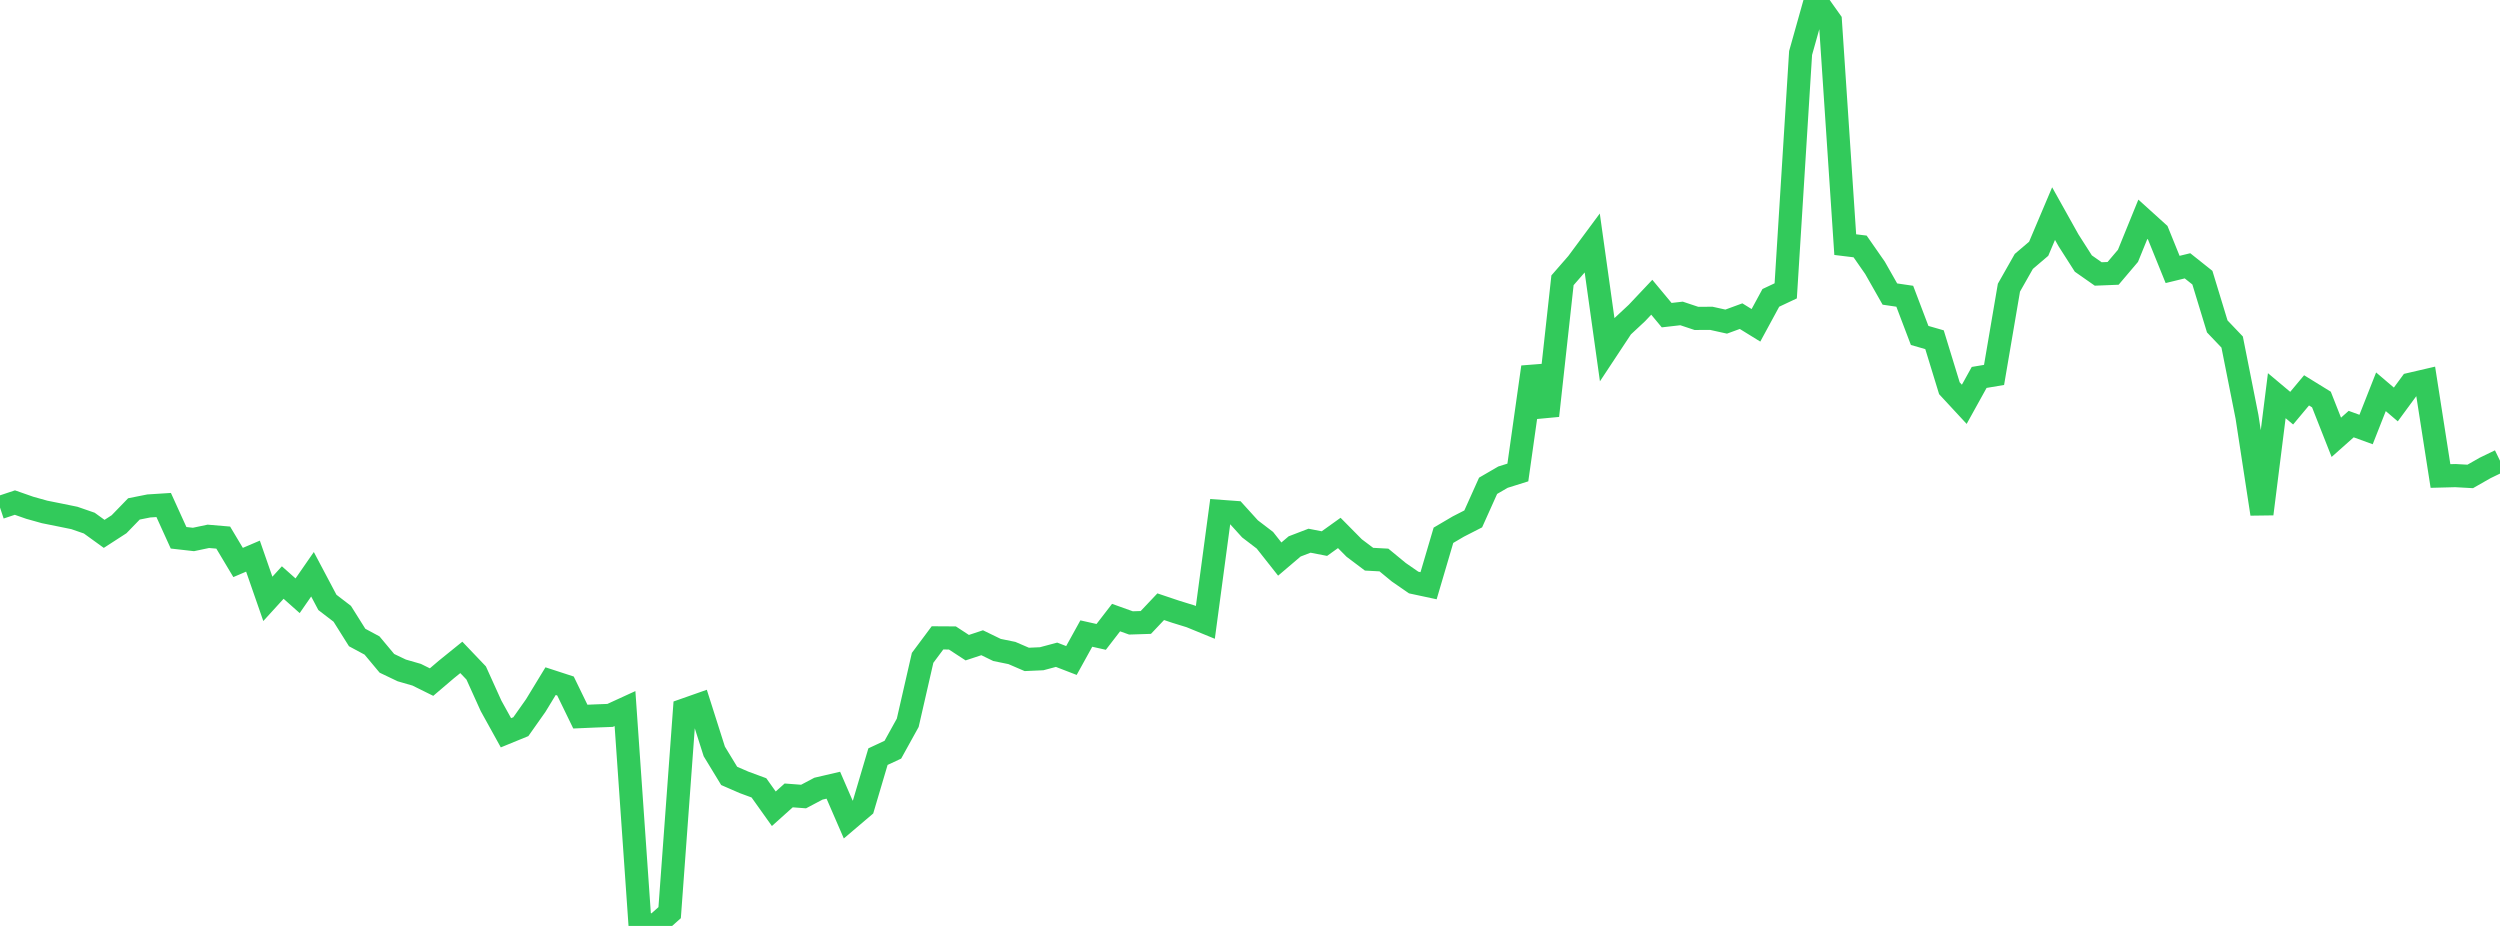 <?xml version="1.0" standalone="no"?>
<!DOCTYPE svg PUBLIC "-//W3C//DTD SVG 1.1//EN" "http://www.w3.org/Graphics/SVG/1.1/DTD/svg11.dtd">

<svg width="135" height="50" viewBox="0 0 135 50" preserveAspectRatio="none" 
  xmlns="http://www.w3.org/2000/svg"
  xmlns:xlink="http://www.w3.org/1999/xlink">


<polyline points="0.0, 27.407 0.804, 27.139 1.607, 27.42 2.411, 27.645 3.214, 27.806 4.018, 27.97 4.821, 28.248 5.625, 28.829 6.429, 28.309 7.232, 27.481 8.036, 27.321 8.839, 27.27 9.643, 29.04 10.446, 29.131 11.25, 28.962 12.054, 29.03 12.857, 30.374 13.661, 30.031 14.464, 32.339 15.268, 31.457 16.071, 32.171 16.875, 31.01 17.679, 32.529 18.482, 33.145 19.286, 34.425 20.089, 34.857 20.893, 35.82 21.696, 36.203 22.5, 36.435 23.304, 36.833 24.107, 36.149 24.911, 35.499 25.714, 36.341 26.518, 38.118 27.321, 39.57 28.125, 39.241 28.929, 38.101 29.732, 36.782 30.536, 37.044 31.339, 38.697 32.143, 38.662 32.946, 38.632 33.75, 38.263 34.554, 49.817 35.357, 50.0 36.161, 49.284 36.964, 38.334 37.768, 38.051 38.571, 40.576 39.375, 41.898 40.179, 42.248 40.982, 42.544 41.786, 43.673 42.589, 42.952 43.393, 43.013 44.196, 42.588 45.0, 42.401 45.804, 44.255 46.607, 43.572 47.411, 40.858 48.214, 40.484 49.018, 39.03 49.821, 35.524 50.625, 34.445 51.429, 34.45 52.232, 34.974 53.036, 34.708 53.839, 35.098 54.643, 35.262 55.446, 35.608 56.25, 35.572 57.054, 35.357 57.857, 35.667 58.661, 34.212 59.464, 34.392 60.268, 33.35 61.071, 33.638 61.875, 33.612 62.679, 32.762 63.482, 33.032 64.286, 33.28 65.089, 33.609 65.893, 27.613 66.696, 27.672 67.5, 28.559 68.304, 29.173 69.107, 30.19 69.911, 29.506 70.714, 29.198 71.518, 29.354 72.321, 28.779 73.125, 29.592 73.929, 30.197 74.732, 30.24 75.536, 30.902 76.339, 31.457 77.143, 31.629 77.946, 28.905 78.75, 28.432 79.554, 28.021 80.357, 26.233 81.161, 25.766 81.964, 25.514 82.768, 19.822 83.571, 22.446 84.375, 15.136 85.179, 14.213 85.982, 13.129 86.786, 18.867 87.589, 17.651 88.393, 16.902 89.196, 16.051 90.0, 17.018 90.804, 16.926 91.607, 17.194 92.411, 17.189 93.214, 17.367 94.018, 17.072 94.821, 17.567 95.625, 16.085 96.429, 15.706 97.232, 2.862 98.036, 0.0 98.839, 1.13 99.643, 13.21 100.446, 13.308 101.25, 14.463 102.054, 15.879 102.857, 15.997 103.661, 18.114 104.464, 18.345 105.268, 20.966 106.071, 21.833 106.875, 20.381 107.679, 20.246 108.482, 15.535 109.286, 14.117 110.089, 13.433 110.893, 11.534 111.696, 12.972 112.5, 14.231 113.304, 14.794 114.107, 14.762 114.911, 13.814 115.714, 11.841 116.518, 12.568 117.321, 14.55 118.125, 14.354 118.929, 14.994 119.732, 17.627 120.536, 18.47 121.339, 22.512 122.143, 27.752 122.946, 21.367 123.75, 22.041 124.554, 21.079 125.357, 21.574 126.161, 23.614 126.964, 22.901 127.768, 23.194 128.571, 21.156 129.375, 21.841 130.179, 20.746 130.982, 20.559 131.786, 25.704 132.589, 25.683 133.393, 25.727 134.196, 25.269 135.0, 24.88" fill="none" stroke="#32ca5b" stroke-width="1.25"/>

</svg>